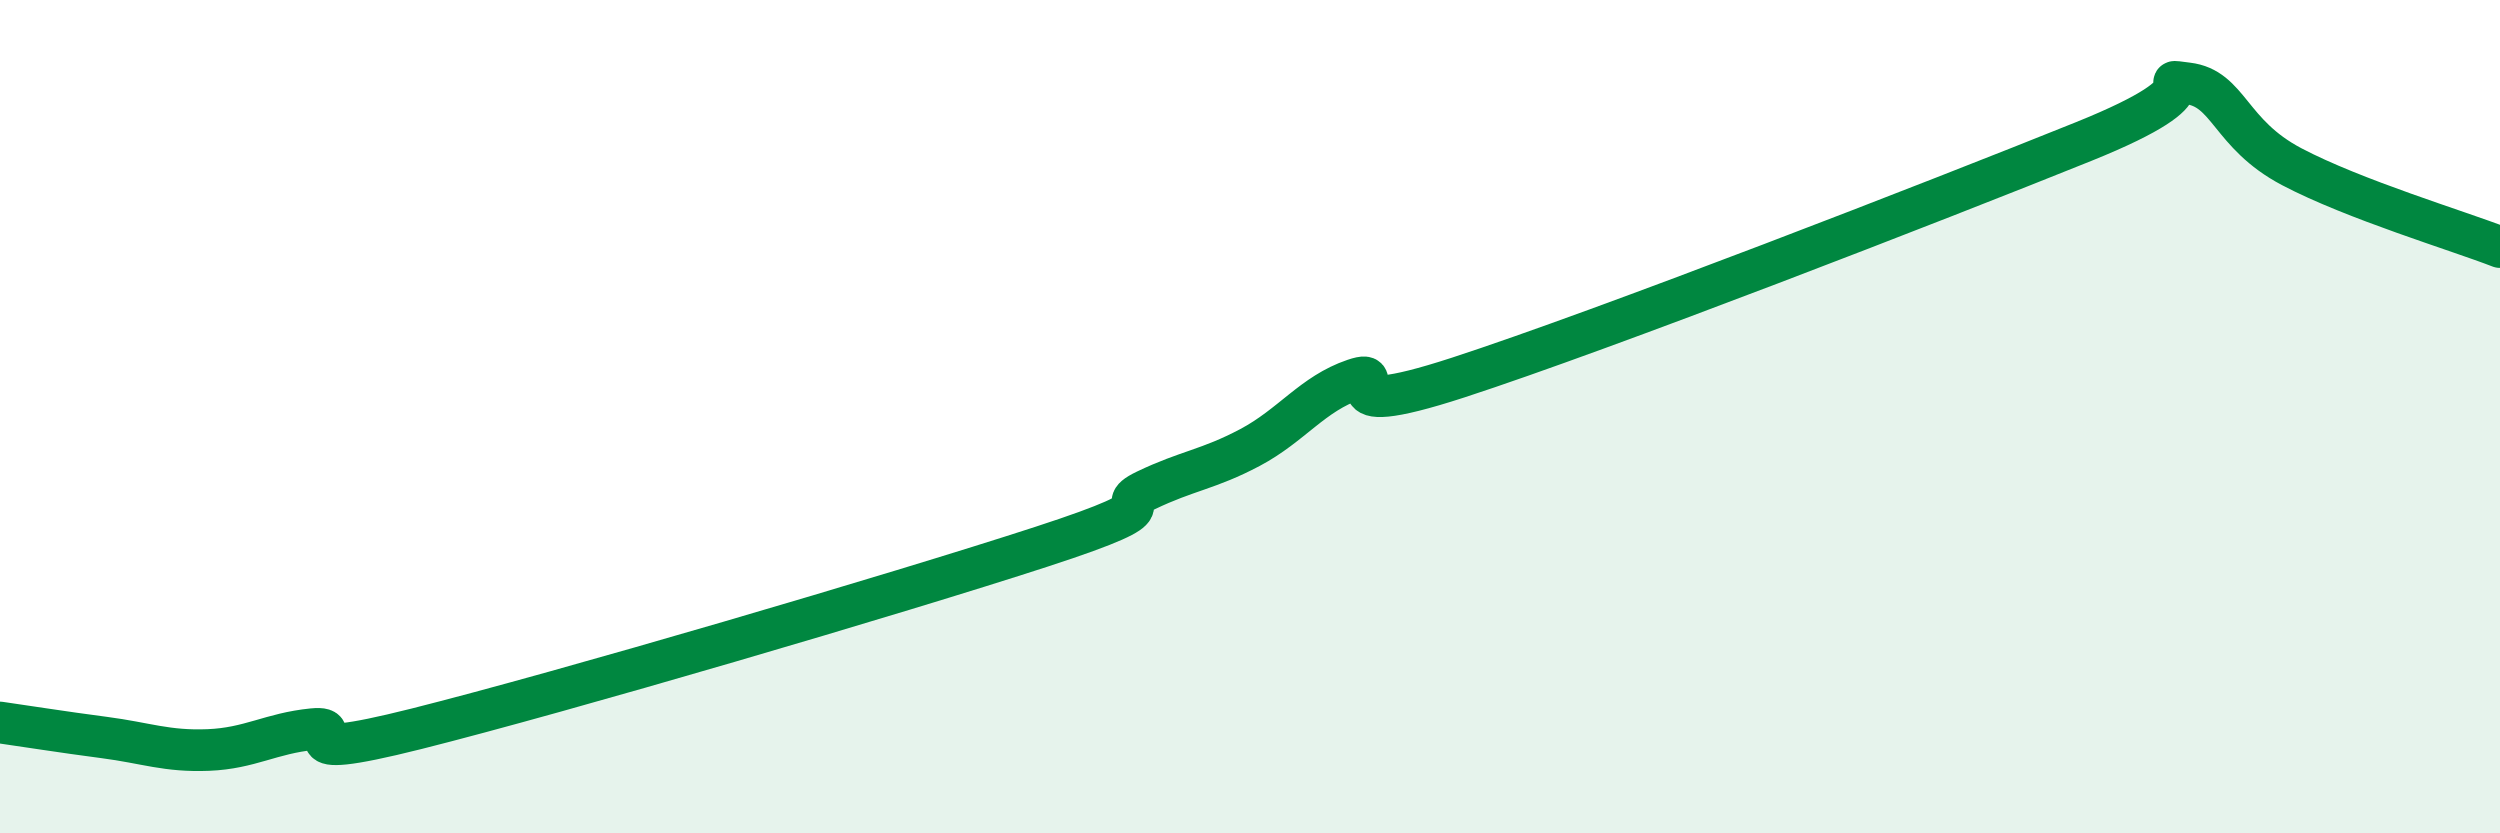 
    <svg width="60" height="20" viewBox="0 0 60 20" xmlns="http://www.w3.org/2000/svg">
      <path
        d="M 0,17.34 C 0.5,17.41 1.5,17.57 2.5,17.7 C 3.5,17.83 4,18.04 5,18 C 6,17.96 6.5,17.6 7.5,17.5 C 8.5,17.4 6.5,18.37 10,17.49 C 13.5,16.61 21.5,14.26 25,13.12 C 28.5,11.98 26.5,12.25 27.5,11.77 C 28.5,11.29 29,11.27 30,10.74 C 31,10.21 31.5,9.45 32.5,9.11 C 33.5,8.77 31.5,10.2 35,9.06 C 38.5,7.92 46.5,4.81 50,3.4 C 53.5,1.99 51.5,1.88 52.5,2 C 53.5,2.12 53.5,3.21 55,4 C 56.5,4.79 59,5.54 60,5.93L60 20L0 20Z"
        fill="#008740"
        opacity="0.1"
        stroke-linecap="round"
        stroke-linejoin="round"
      />
      <path
        d="M 0,17.34 C 0.5,17.41 1.5,17.57 2.5,17.7 C 3.5,17.83 4,18.04 5,18 C 6,17.96 6.5,17.6 7.5,17.5 C 8.5,17.4 6.5,18.37 10,17.49 C 13.5,16.61 21.5,14.26 25,13.12 C 28.5,11.98 26.5,12.25 27.5,11.77 C 28.5,11.29 29,11.27 30,10.74 C 31,10.21 31.5,9.45 32.5,9.11 C 33.5,8.77 31.5,10.2 35,9.06 C 38.5,7.92 46.5,4.81 50,3.4 C 53.5,1.99 51.5,1.88 52.5,2 C 53.5,2.12 53.5,3.21 55,4 C 56.5,4.79 59,5.54 60,5.93"
        stroke="#008740"
        stroke-width="1"
        fill="none"
        stroke-linecap="round"
        stroke-linejoin="round"
      />
    </svg>
  